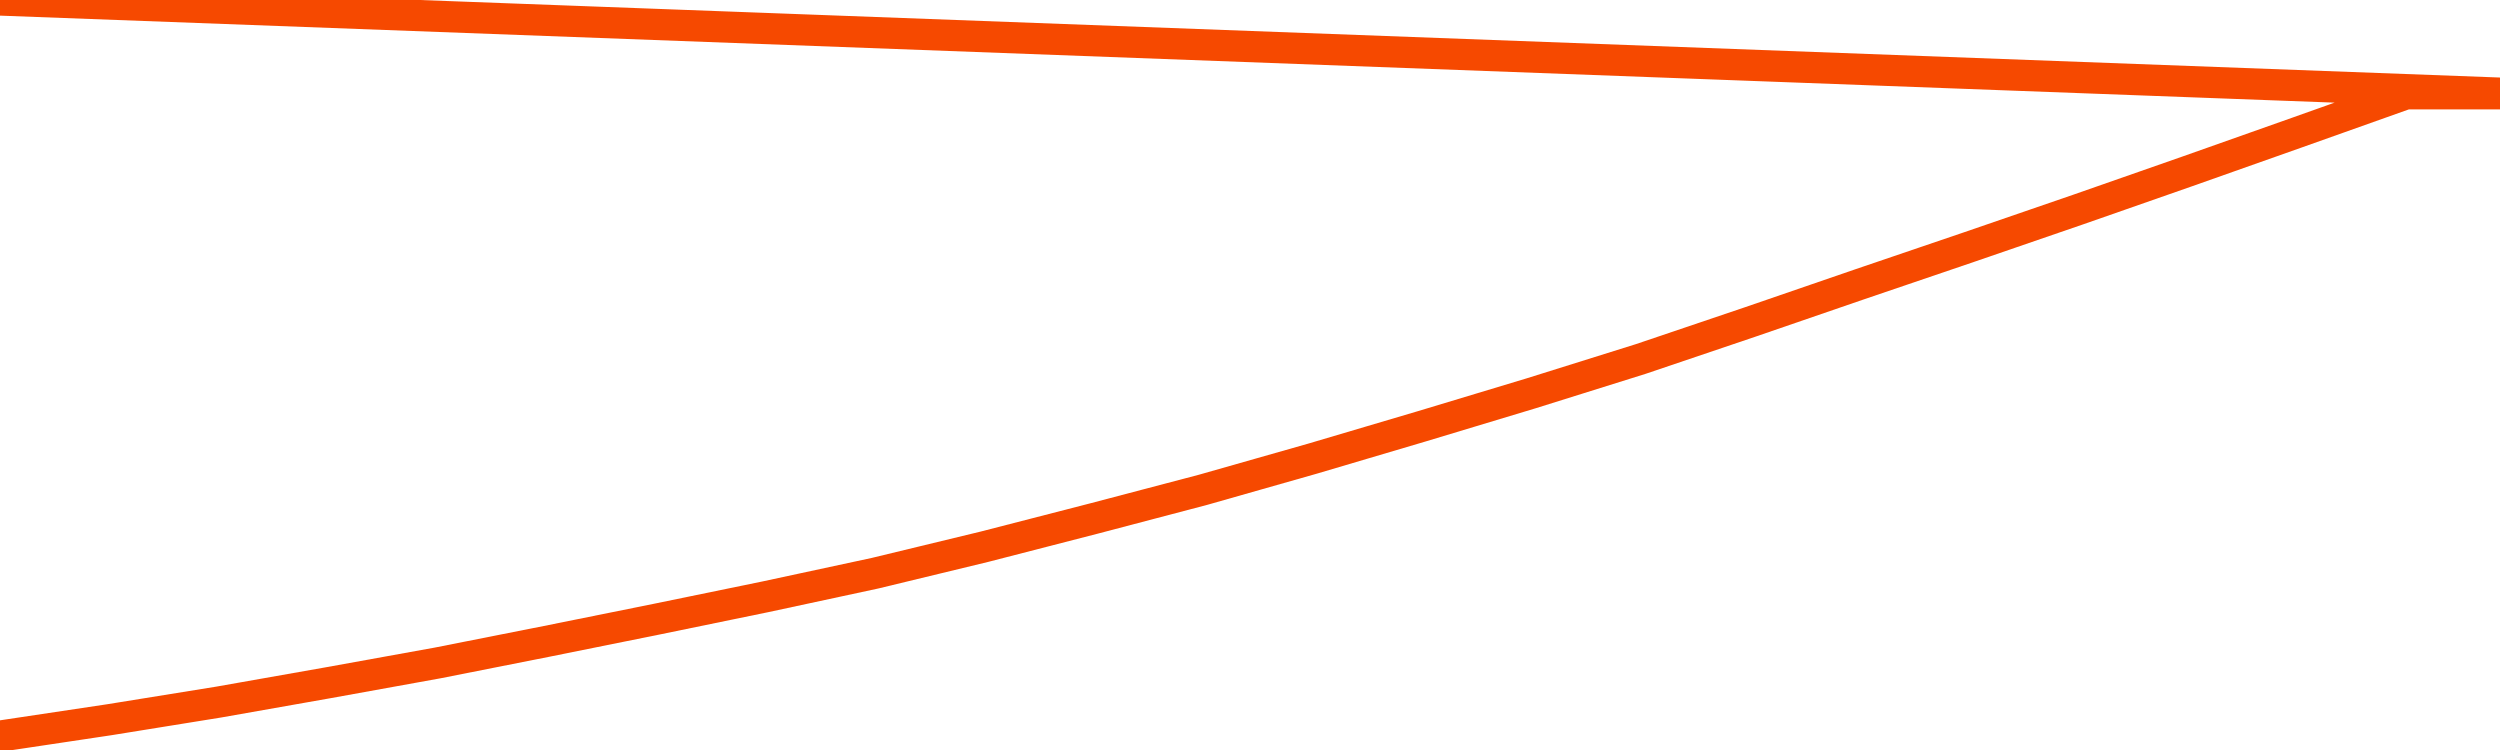       <svg
        version="1.1"
        xmlns="http://www.w3.org/2000/svg"
        width="80"
        height="24"
        viewBox="0 0 80 24">
        <path
          fill="url(#gradient)"
          fill-opacity="0.56"
          stroke="none"
          d="M 0,26 0.0,23.556 3.5,23.031 7.0,22.466 10.5,21.848 14.0,21.215 17.5,20.522 21.0,19.816 24.5,19.096 28.0,18.343 31.5,17.496 35.0,16.594 38.5,15.673 42.0,14.677 45.5,13.641 49.0,12.585 52.5,11.489 56.0,10.305 59.5,9.101 63.0,7.91 66.5,6.706 70.0,5.482 73.5,4.244 77.0,3.0 80.5,3.0 82,26 Z"
        />
        <path
          fill="none"
          stroke="#F64900"
          stroke-width="1"
          stroke-linejoin="round"
          stroke-linecap="round"
          d="M 0.0,23.556 3.5,23.031 7.0,22.466 10.5,21.848 14.0,21.215 17.5,20.522 21.0,19.816 24.5,19.096 28.0,18.343 31.5,17.496 35.0,16.594 38.5,15.673 42.0,14.677 45.5,13.641 49.0,12.585 52.5,11.489 56.0,10.305 59.5,9.101 63.0,7.91 66.5,6.706 70.0,5.482 73.5,4.244 77.0,3.0 80.5,3.0.join(' ') }"
        />
      </svg>

